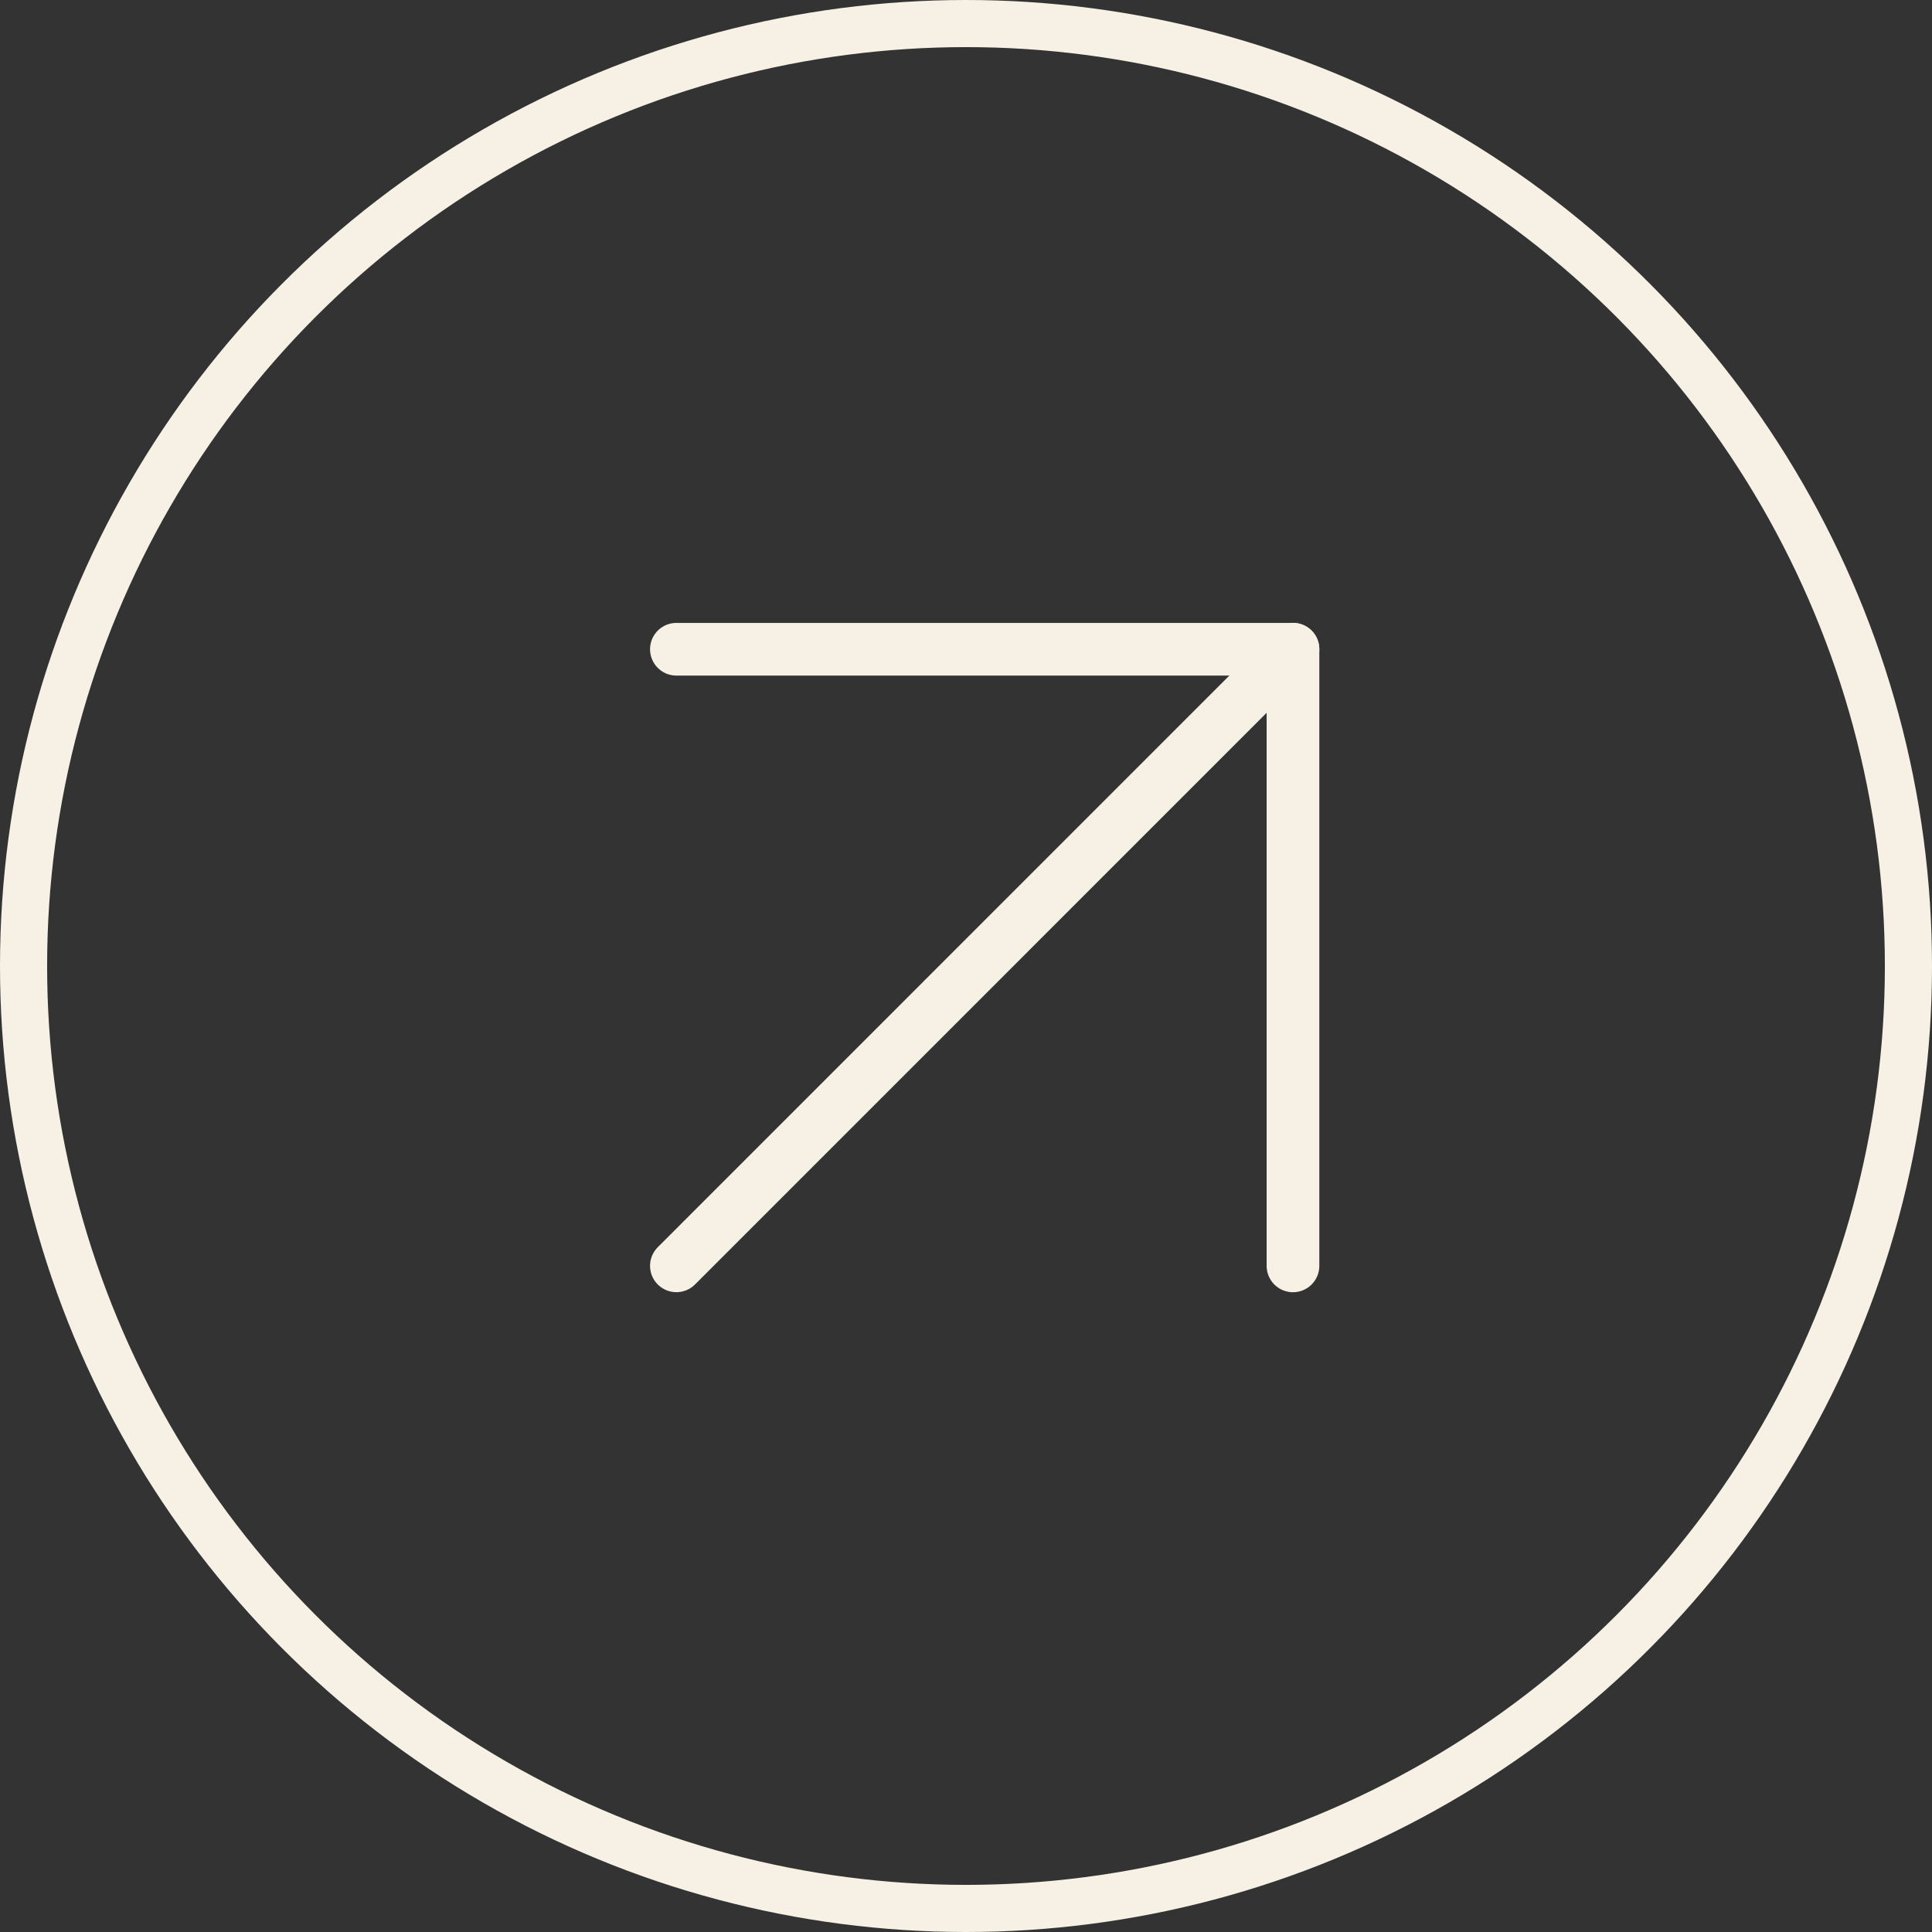 <svg width="41" height="41" viewBox="0 0 41 41" fill="none" xmlns="http://www.w3.org/2000/svg">
<rect x="0" y="0" width="41" height="41" fill="#333333" stroke="none"/>
<circle cx="20.5" cy="20.5" r="20" stroke="#F6F1E4"/>
<g clip-path="url(#clip0_265_7217)">
<path d="M14.354 26.863L27.439 13.777" stroke="#F6F1E4" stroke-width="1.118" stroke-linecap="round" stroke-linejoin="round"/>
<path d="M14.354 13.778L27.439 13.778L27.439 26.864" stroke="#F6F1E4" stroke-width="1.118" stroke-linecap="round" stroke-linejoin="round"/>
</g>
<defs>
<clipPath id="clip0_265_7217">
<rect width="23" height="24.586" fill="white" transform="translate(32 29.586) rotate(-180)"/>
</clipPath>
</defs>
</svg>
